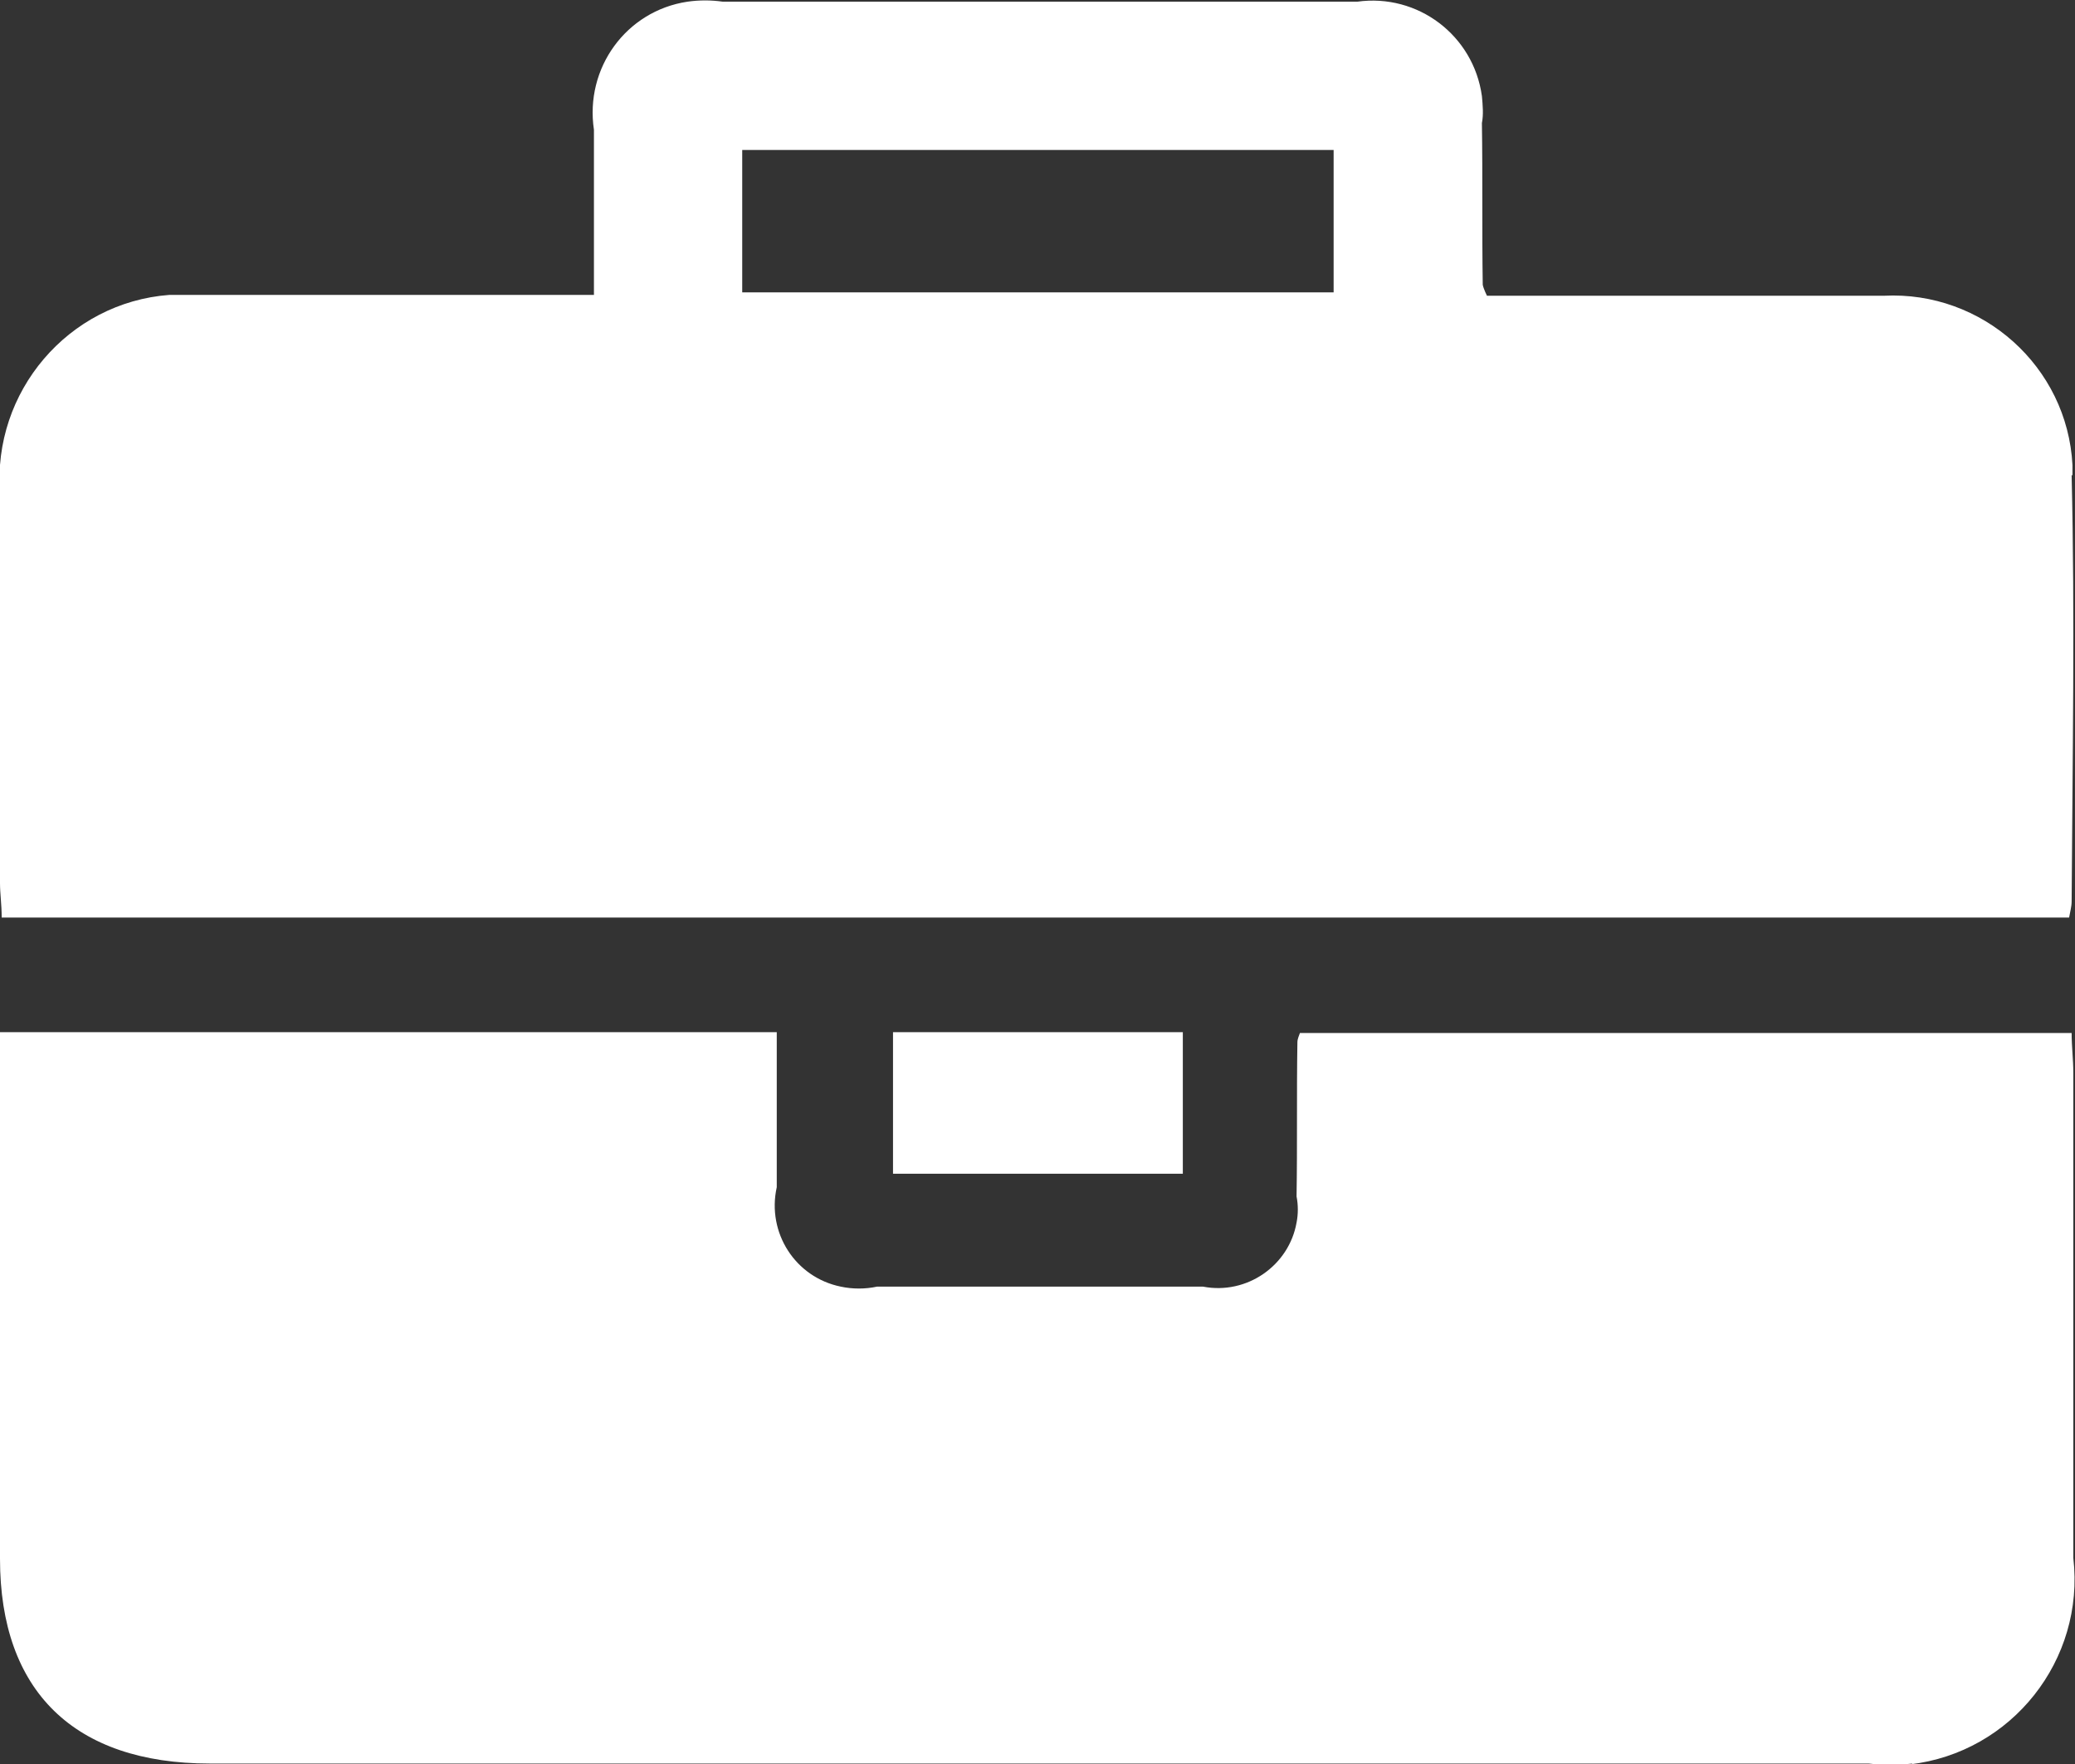 <?xml version="1.0" encoding="UTF-8"?> <svg xmlns="http://www.w3.org/2000/svg" id="Layer_2" viewBox="0 0 24.63 20.94"><rect x="0" y="0" width="24.63" height="20.94" fill="#333333" stroke="none"/><defs><style>.cls-1{fill:#fff;}</style></defs><g id="Layer_2-2"><path class="cls-1" d="M14.04,12.25v1.68h-3.44v-1.68h3.44ZM22.7,20.93c-.17.02-.35.02-.52,0H2.49C.88,20.93,0,20.07,0,18.5v-6.25h9.22v1.84c-.12.54.22,1.07.76,1.18.14.03.29.03.43,0h3.87c.52.1,1.02-.25,1.11-.76.02-.1.02-.21,0-.31.01-.61,0-1.22.01-1.83,0-.04.02-.08.03-.11h9.16c0,.16.02.32.02.47v5.76c.14,1.21-.73,2.31-1.94,2.45h.02ZM24.6,5.64v-.12c-.06-1.17-1.07-2.07-2.24-2.01h-4.71s-.04-.08-.05-.13c-.01-.64,0-1.28-.01-1.92.02-.1.01-.21,0-.32-.1-.72-.76-1.22-1.48-1.12h-7.53c-.14-.02-.28-.02-.42,0-.73.11-1.22.79-1.11,1.52v1.96H2.4c-.13,0-.26,0-.39,0C.81,3.59-.09,4.65,0,5.85H0v4.63c0,.13.02.25.02.41h24.54c.01-.06.03-.13.03-.19.01-1.69.04-3.38,0-5.06ZM15.83,3.47h-7.02v-1.69h7.02v1.69Z"></path></g></svg> 